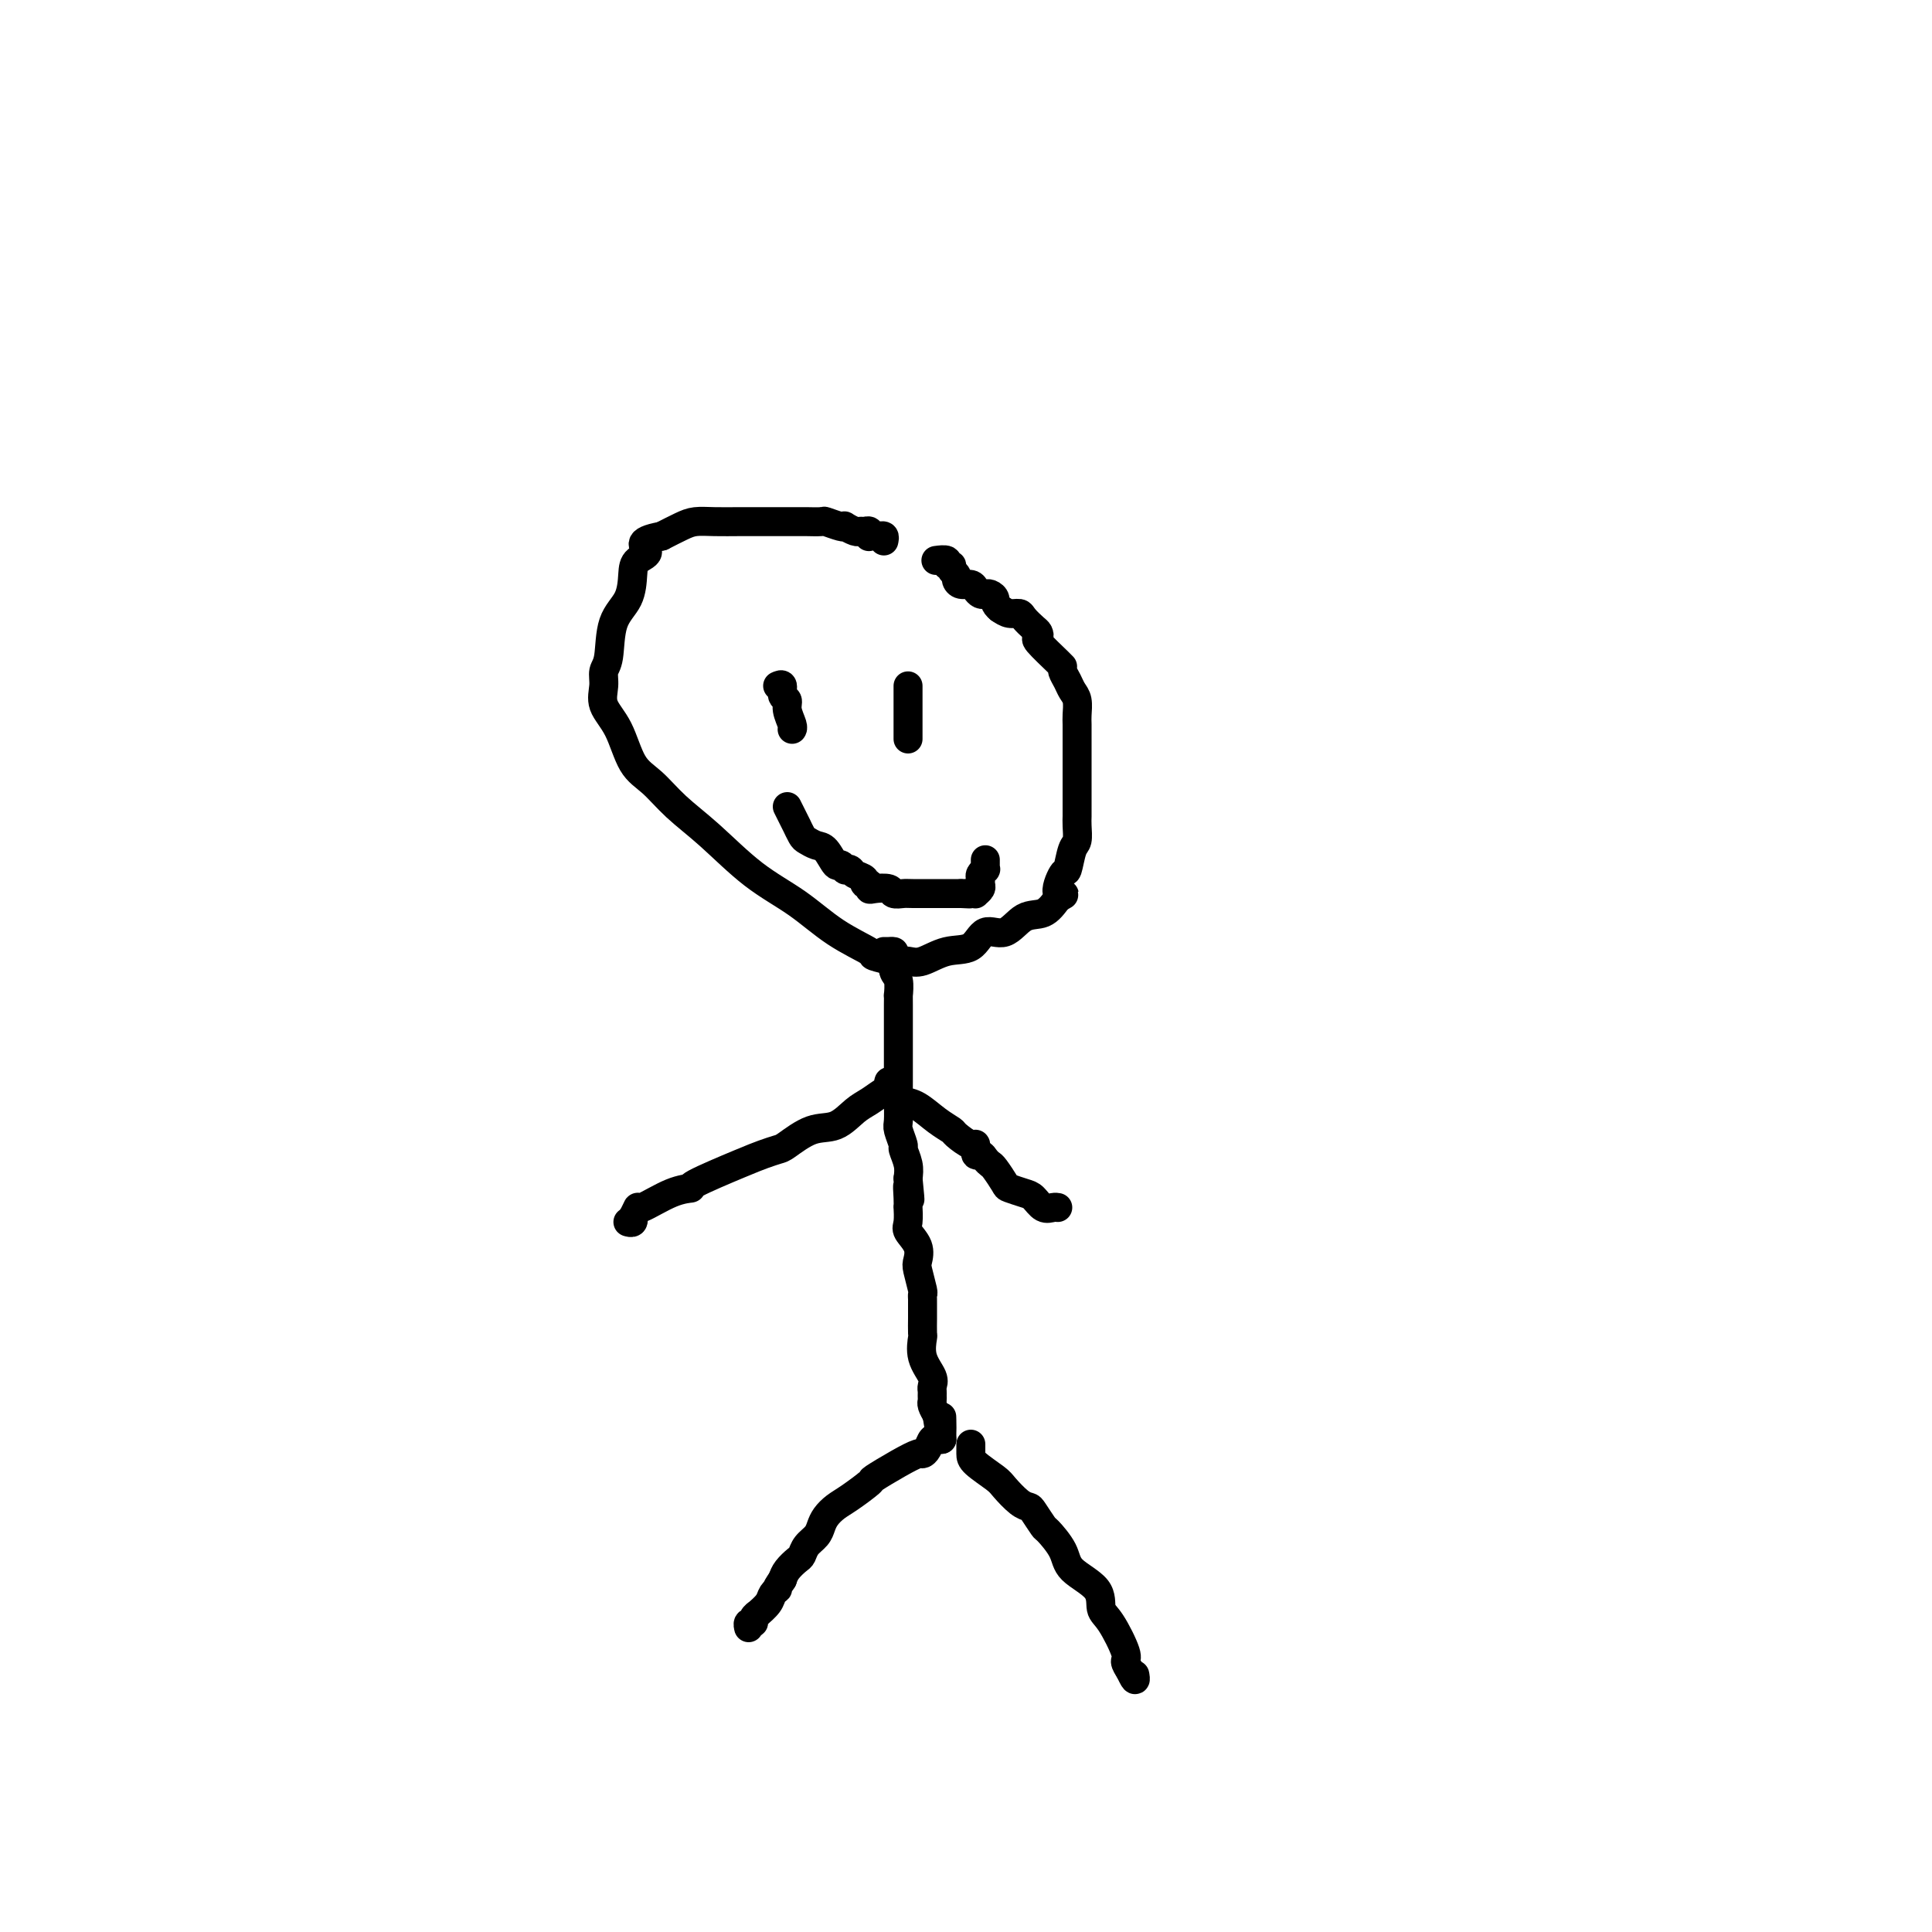<svg viewBox='0 0 400 400' version='1.1' xmlns='http://www.w3.org/2000/svg' xmlns:xlink='http://www.w3.org/1999/xlink'><g fill='none' stroke='#000000' stroke-width='6' stroke-linecap='round' stroke-linejoin='round'><path d='M183,112c0.091,-0.422 0.182,-0.844 0,-1c-0.182,-0.156 -0.636,-0.046 -1,0c-0.364,0.046 -0.636,0.026 -1,0c-0.364,-0.026 -0.819,-0.060 -1,0c-0.181,0.060 -0.089,0.213 0,0c0.089,-0.213 0.174,-0.793 0,-1c-0.174,-0.207 -0.607,-0.042 -1,0c-0.393,0.042 -0.747,-0.040 -1,0c-0.253,0.040 -0.404,0.203 -1,0c-0.596,-0.203 -1.635,-0.772 -2,-1c-0.365,-0.228 -0.056,-0.114 0,0c0.056,0.114 -0.141,0.227 -1,0c-0.859,-0.227 -2.380,-0.793 -3,-1c-0.620,-0.207 -0.340,-0.056 -1,0c-0.660,0.056 -2.261,0.015 -3,0c-0.739,-0.015 -0.616,-0.004 -1,0c-0.384,0.004 -1.275,0.000 -3,0c-1.725,-0.000 -4.285,0.002 -6,0c-1.715,-0.002 -2.587,-0.009 -4,0c-1.413,0.009 -3.369,0.033 -5,0c-1.631,-0.033 -2.939,-0.124 -4,0c-1.061,0.124 -1.875,0.464 -3,1c-1.125,0.536 -2.563,1.268 -4,2'/><path d='M137,111c-5.833,1.053 -3.416,2.186 -3,3c0.416,0.814 -1.170,1.310 -2,2c-0.830,0.690 -0.906,1.574 -1,3c-0.094,1.426 -0.207,3.396 -1,5c-0.793,1.604 -2.268,2.844 -3,5c-0.732,2.156 -0.723,5.227 -1,7c-0.277,1.773 -0.840,2.246 -1,3c-0.160,0.754 0.084,1.789 0,3c-0.084,1.211 -0.496,2.598 0,4c0.496,1.402 1.900,2.818 3,5c1.100,2.182 1.897,5.128 3,7c1.103,1.872 2.512,2.669 4,4c1.488,1.331 3.055,3.195 5,5c1.945,1.805 4.267,3.552 7,6c2.733,2.448 5.877,5.597 9,8c3.123,2.403 6.224,4.059 9,6c2.776,1.941 5.226,4.166 8,6c2.774,1.834 5.873,3.275 7,4c1.127,0.725 0.281,0.732 1,1c0.719,0.268 3.002,0.796 4,1c0.998,0.204 0.711,0.082 1,0c0.289,-0.082 1.154,-0.125 2,0c0.846,0.125 1.675,0.418 3,0c1.325,-0.418 3.148,-1.549 5,-2c1.852,-0.451 3.735,-0.224 5,-1c1.265,-0.776 1.914,-2.556 3,-3c1.086,-0.444 2.611,0.448 4,0c1.389,-0.448 2.643,-2.236 4,-3c1.357,-0.764 2.816,-0.504 4,-1c1.184,-0.496 2.092,-1.748 3,-3'/><path d='M219,186c2.737,-1.531 0.579,-0.359 0,-1c-0.579,-0.641 0.419,-3.096 1,-4c0.581,-0.904 0.744,-0.259 1,-1c0.256,-0.741 0.604,-2.869 1,-4c0.396,-1.131 0.838,-1.265 1,-2c0.162,-0.735 0.043,-2.070 0,-3c-0.043,-0.930 -0.012,-1.457 0,-2c0.012,-0.543 0.003,-1.104 0,-2c-0.003,-0.896 -0.001,-2.126 0,-3c0.001,-0.874 0.000,-1.392 0,-2c-0.000,-0.608 0.000,-1.308 0,-2c-0.000,-0.692 -0.000,-1.378 0,-2c0.000,-0.622 0.001,-1.182 0,-2c-0.001,-0.818 -0.003,-1.896 0,-3c0.003,-1.104 0.012,-2.235 0,-3c-0.012,-0.765 -0.046,-1.164 0,-2c0.046,-0.836 0.170,-2.109 0,-3c-0.170,-0.891 -0.634,-1.402 -1,-2c-0.366,-0.598 -0.634,-1.285 -1,-2c-0.366,-0.715 -0.831,-1.460 -1,-2c-0.169,-0.540 -0.042,-0.876 0,-1c0.042,-0.124 -0.002,-0.036 0,0c0.002,0.036 0.051,0.022 -1,-1c-1.051,-1.022 -3.203,-3.051 -4,-4c-0.797,-0.949 -0.240,-0.819 0,-1c0.240,-0.181 0.164,-0.675 0,-1c-0.164,-0.325 -0.414,-0.482 -1,-1c-0.586,-0.518 -1.508,-1.397 -2,-2c-0.492,-0.603 -0.556,-0.932 -1,-1c-0.444,-0.068 -1.270,0.123 -2,0c-0.730,-0.123 -1.365,-0.562 -2,-1'/><path d='M207,126c-1.262,-1.012 -0.916,-1.542 -1,-2c-0.084,-0.458 -0.599,-0.845 -1,-1c-0.401,-0.155 -0.688,-0.079 -1,0c-0.312,0.079 -0.648,0.162 -1,0c-0.352,-0.162 -0.720,-0.568 -1,-1c-0.280,-0.432 -0.471,-0.889 -1,-1c-0.529,-0.111 -1.394,0.124 -2,0c-0.606,-0.124 -0.951,-0.607 -1,-1c-0.049,-0.393 0.199,-0.698 0,-1c-0.199,-0.302 -0.845,-0.603 -1,-1c-0.155,-0.397 0.182,-0.891 0,-1c-0.182,-0.109 -0.884,0.167 -1,0c-0.116,-0.167 0.353,-0.776 0,-1c-0.353,-0.224 -1.530,-0.064 -2,0c-0.470,0.064 -0.235,0.032 0,0'/><path d='M183,197c0.452,-0.002 0.905,-0.005 1,0c0.095,0.005 -0.167,0.016 0,0c0.167,-0.016 0.763,-0.059 1,0c0.237,0.059 0.116,0.221 0,1c-0.116,0.779 -0.227,2.176 0,3c0.227,0.824 0.793,1.076 1,2c0.207,0.924 0.055,2.519 0,3c-0.055,0.481 -0.015,-0.151 0,0c0.015,0.151 0.004,1.086 0,2c-0.004,0.914 -0.001,1.808 0,3c0.001,1.192 0.001,2.683 0,4c-0.001,1.317 -0.001,2.459 0,4c0.001,1.541 0.004,3.482 0,5c-0.004,1.518 -0.016,2.615 0,4c0.016,1.385 0.061,3.060 0,4c-0.061,0.940 -0.226,1.147 0,2c0.226,0.853 0.844,2.352 1,3c0.156,0.648 -0.150,0.444 0,1c0.150,0.556 0.757,1.873 1,3c0.243,1.127 0.121,2.063 0,3'/><path d='M188,244c0.774,7.638 0.208,3.233 0,2c-0.208,-1.233 -0.058,0.704 0,2c0.058,1.296 0.023,1.949 0,2c-0.023,0.051 -0.034,-0.502 0,0c0.034,0.502 0.113,2.057 0,3c-0.113,0.943 -0.419,1.272 0,2c0.419,0.728 1.562,1.855 2,3c0.438,1.145 0.170,2.310 0,3c-0.170,0.690 -0.242,0.906 0,2c0.242,1.094 0.797,3.067 1,4c0.203,0.933 0.054,0.828 0,1c-0.054,0.172 -0.015,0.621 0,1c0.015,0.379 0.004,0.687 0,1c-0.004,0.313 -0.000,0.631 0,1c0.000,0.369 -0.002,0.790 0,1c0.002,0.210 0.008,0.209 0,1c-0.008,0.791 -0.030,2.372 0,3c0.030,0.628 0.113,0.301 0,1c-0.113,0.699 -0.423,2.425 0,4c0.423,1.575 1.578,3.000 2,4c0.422,1.000 0.112,1.577 0,2c-0.112,0.423 -0.027,0.694 0,1c0.027,0.306 -0.003,0.649 0,1c0.003,0.351 0.039,0.710 0,1c-0.039,0.290 -0.154,0.511 0,1c0.154,0.489 0.577,1.244 1,2'/><path d='M194,293c1.155,7.759 1.041,2.657 1,1c-0.041,-1.657 -0.011,0.130 0,1c0.011,0.870 0.003,0.821 0,1c-0.003,0.179 -0.001,0.584 0,1c0.001,0.416 0.000,0.843 0,1c-0.000,0.157 -0.000,0.045 0,0c0.000,-0.045 0.000,-0.022 0,0'/><path d='M195,298c-0.332,0.052 -0.664,0.104 -1,0c-0.336,-0.104 -0.674,-0.363 -1,0c-0.326,0.363 -0.638,1.348 -1,2c-0.362,0.652 -0.773,0.971 -1,1c-0.227,0.029 -0.269,-0.231 -1,0c-0.731,0.231 -2.149,0.954 -4,2c-1.851,1.046 -4.135,2.416 -5,3c-0.865,0.584 -0.312,0.383 -1,1c-0.688,0.617 -2.617,2.052 -4,3c-1.383,0.948 -2.220,1.408 -3,2c-0.780,0.592 -1.505,1.314 -2,2c-0.495,0.686 -0.762,1.335 -1,2c-0.238,0.665 -0.449,1.347 -1,2c-0.551,0.653 -1.443,1.277 -2,2c-0.557,0.723 -0.778,1.544 -1,2c-0.222,0.456 -0.444,0.546 -1,1c-0.556,0.454 -1.444,1.273 -2,2c-0.556,0.727 -0.778,1.364 -1,2'/><path d='M162,327c-1.875,2.736 -1.062,2.077 -1,2c0.062,-0.077 -0.629,0.427 -1,1c-0.371,0.573 -0.424,1.215 -1,2c-0.576,0.785 -1.675,1.712 -2,2c-0.325,0.288 0.123,-0.063 0,0c-0.123,0.063 -0.818,0.539 -1,1c-0.182,0.461 0.147,0.907 0,1c-0.147,0.093 -0.770,-0.167 -1,0c-0.230,0.167 -0.066,0.762 0,1c0.066,0.238 0.033,0.119 0,0'/><path d='M201,299c-0.003,0.700 -0.005,1.399 0,2c0.005,0.601 0.019,1.103 1,2c0.981,0.897 2.930,2.189 4,3c1.070,0.811 1.261,1.143 2,2c0.739,0.857 2.027,2.241 3,3c0.973,0.759 1.630,0.895 2,1c0.370,0.105 0.452,0.180 1,1c0.548,0.820 1.563,2.385 2,3c0.437,0.615 0.298,0.280 1,1c0.702,0.720 2.245,2.496 3,4c0.755,1.504 0.722,2.736 2,4c1.278,1.264 3.869,2.562 5,4c1.131,1.438 0.803,3.018 1,4c0.197,0.982 0.919,1.366 2,3c1.081,1.634 2.522,4.517 3,6c0.478,1.483 -0.006,1.567 0,2c0.006,0.433 0.503,1.217 1,2'/><path d='M234,346c1.310,2.857 1.083,1.500 1,1c-0.083,-0.500 -0.024,-0.143 0,0c0.024,0.143 0.012,0.071 0,0'/><path d='M185,226c-0.383,0.051 -0.765,0.102 -1,0c-0.235,-0.102 -0.322,-0.356 -1,0c-0.678,0.356 -1.947,1.321 -3,2c-1.053,0.679 -1.891,1.071 -3,2c-1.109,0.929 -2.488,2.395 -4,3c-1.512,0.605 -3.157,0.348 -5,1c-1.843,0.652 -3.883,2.213 -5,3c-1.117,0.787 -1.312,0.799 -2,1c-0.688,0.201 -1.868,0.590 -3,1c-1.132,0.410 -2.216,0.840 -5,2c-2.784,1.160 -7.267,3.051 -9,4c-1.733,0.949 -0.717,0.956 -1,1c-0.283,0.044 -1.866,0.126 -4,1c-2.134,0.874 -4.820,2.539 -6,3c-1.180,0.461 -0.856,-0.283 -1,0c-0.144,0.283 -0.757,1.592 -1,2c-0.243,0.408 -0.117,-0.087 0,0c0.117,0.087 0.224,0.754 0,1c-0.224,0.246 -0.778,0.070 -1,0c-0.222,-0.070 -0.111,-0.035 0,0'/><path d='M184,224c0.019,-0.060 0.037,-0.120 0,0c-0.037,0.120 -0.131,0.420 0,1c0.131,0.580 0.487,1.441 1,2c0.513,0.559 1.182,0.817 2,1c0.818,0.183 1.785,0.292 3,1c1.215,0.708 2.680,2.016 4,3c1.320,0.984 2.497,1.645 3,2c0.503,0.355 0.334,0.406 1,1c0.666,0.594 2.167,1.731 3,2c0.833,0.269 0.997,-0.331 1,0c0.003,0.331 -0.155,1.592 0,2c0.155,0.408 0.623,-0.038 1,0c0.377,0.038 0.662,0.559 1,1c0.338,0.441 0.727,0.801 1,1c0.273,0.199 0.429,0.237 1,1c0.571,0.763 1.556,2.250 2,3c0.444,0.750 0.346,0.761 1,1c0.654,0.239 2.060,0.705 3,1c0.940,0.295 1.415,0.419 2,1c0.585,0.581 1.281,1.620 2,2c0.719,0.380 1.463,0.102 2,0c0.537,-0.102 0.868,-0.029 1,0c0.132,0.029 0.066,0.015 0,0'/><path d='M161,142c0.455,-0.206 0.910,-0.413 1,0c0.090,0.413 -0.186,1.445 0,2c0.186,0.555 0.834,0.632 1,1c0.166,0.368 -0.151,1.026 0,2c0.151,0.974 0.772,2.262 1,3c0.228,0.738 0.065,0.925 0,1c-0.065,0.075 -0.033,0.037 0,0'/><path d='M188,142c0.000,0.344 0.000,0.688 0,1c0.000,0.312 0.000,0.591 0,1c0.000,0.409 0.000,0.947 0,2c0.000,1.053 0.000,2.622 0,3c0.000,0.378 0.000,-0.435 0,0c0.000,0.435 0.000,2.117 0,3c0.000,0.883 0.000,0.967 0,1c0.000,0.033 0.000,0.017 0,0'/><path d='M163,167c0.303,0.604 0.605,1.208 1,2c0.395,0.792 0.882,1.771 1,2c0.118,0.229 -0.135,-0.292 0,0c0.135,0.292 0.656,1.396 1,2c0.344,0.604 0.512,0.707 1,1c0.488,0.293 1.298,0.776 2,1c0.702,0.224 1.298,0.190 2,1c0.702,0.810 1.512,2.465 2,3c0.488,0.535 0.654,-0.050 1,0c0.346,0.050 0.871,0.734 1,1c0.129,0.266 -0.138,0.114 0,0c0.138,-0.114 0.682,-0.189 1,0c0.318,0.189 0.411,0.643 1,1c0.589,0.357 1.675,0.618 2,1c0.325,0.382 -0.112,0.886 0,1c0.112,0.114 0.774,-0.162 1,0c0.226,0.162 0.015,0.761 0,1c-0.015,0.239 0.167,0.117 1,0c0.833,-0.117 2.316,-0.227 3,0c0.684,0.227 0.568,0.793 1,1c0.432,0.207 1.411,0.055 2,0c0.589,-0.055 0.788,-0.015 2,0c1.212,0.015 3.438,0.004 5,0c1.562,-0.004 2.459,-0.001 3,0c0.541,0.001 0.726,0.000 1,0c0.274,-0.000 0.637,-0.000 1,0'/><path d='M199,185c2.968,0.154 1.387,0.038 1,0c-0.387,-0.038 0.418,0.001 1,0c0.582,-0.001 0.941,-0.042 1,0c0.059,0.042 -0.181,0.166 0,0c0.181,-0.166 0.784,-0.623 1,-1c0.216,-0.377 0.044,-0.675 0,-1c-0.044,-0.325 0.041,-0.678 0,-1c-0.041,-0.322 -0.207,-0.612 0,-1c0.207,-0.388 0.788,-0.875 1,-1c0.212,-0.125 0.057,0.111 0,0c-0.057,-0.111 -0.015,-0.568 0,-1c0.015,-0.432 0.004,-0.838 0,-1c-0.004,-0.162 -0.002,-0.081 0,0'/></g>
</svg>
